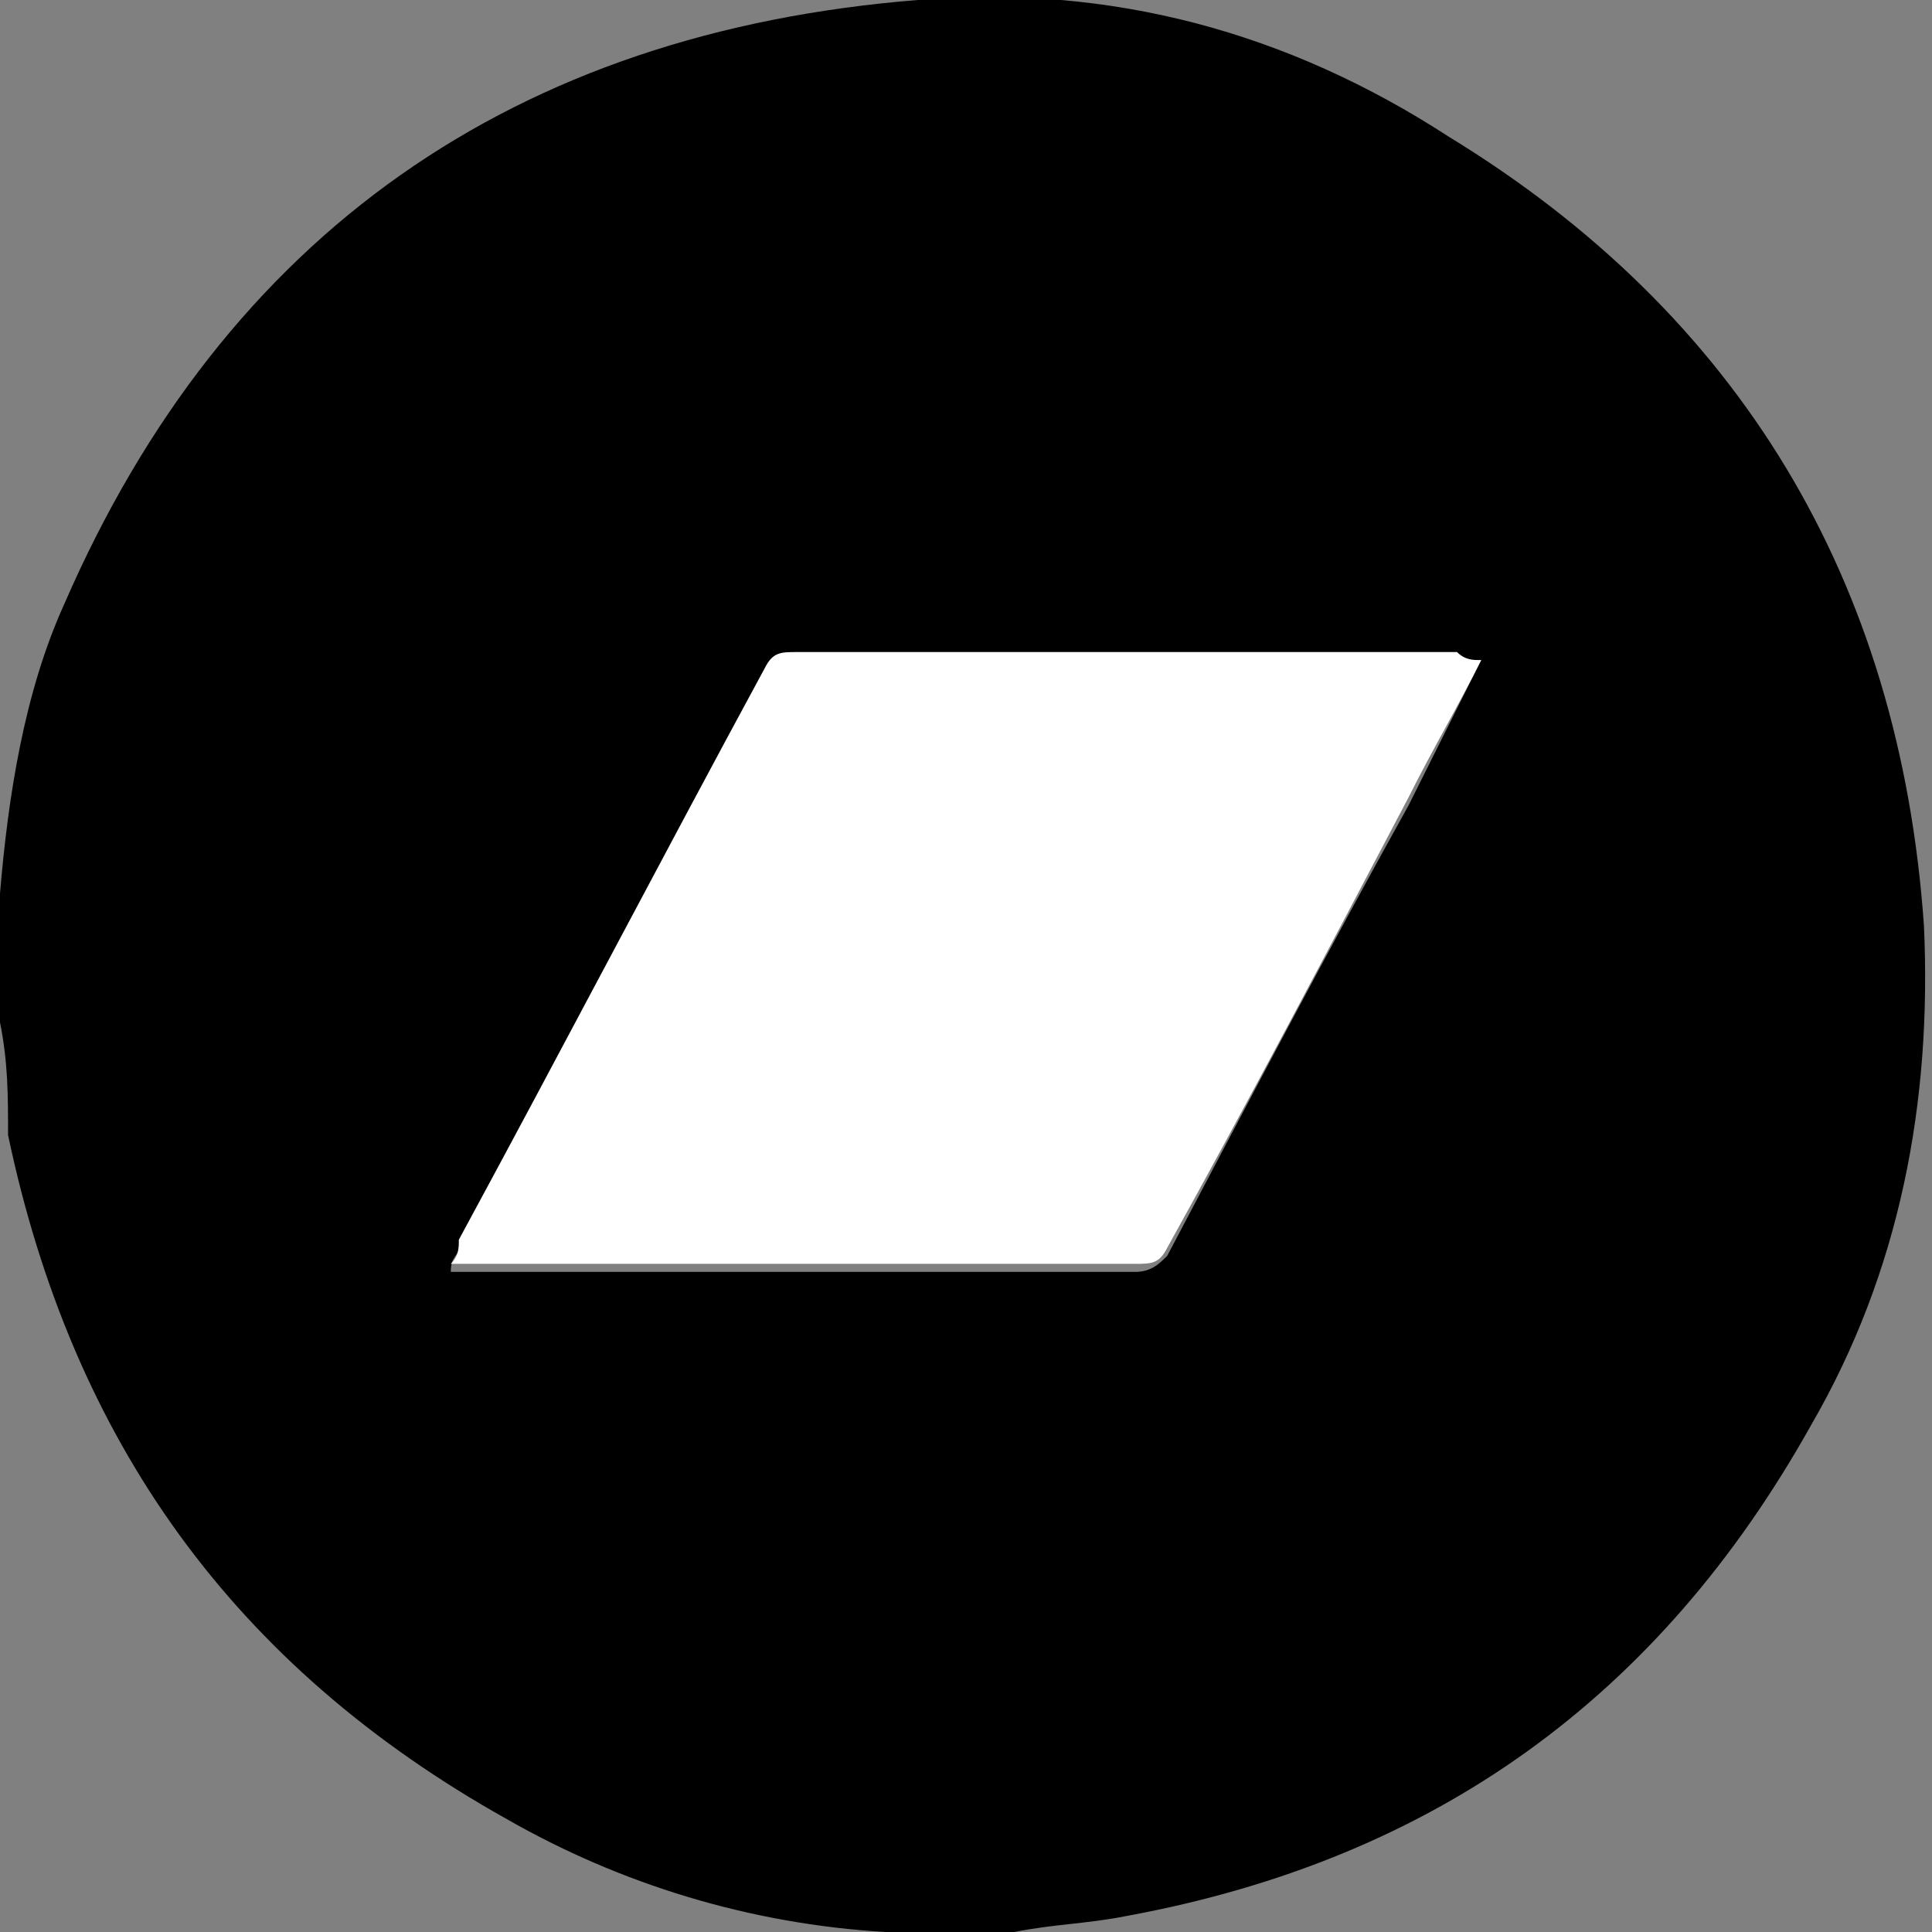 <?xml version="1.0" encoding="utf-8"?>
<!-- Generator: Adobe Illustrator 26.2.1, SVG Export Plug-In . SVG Version: 6.00 Build 0)  -->
<svg version="1.1" id="Calque_1" xmlns="http://www.w3.org/2000/svg" xmlns:xlink="http://www.w3.org/1999/xlink" x="0px" y="0px"
	 viewBox="0 0 24 24" style="enable-background:new 0 0 24 24;" xml:space="preserve">
<rect x="0" y="0" width="24" height="24" fill="#808080" stroke="none"/>
<style type="text/css">
	.st0{fill:#FFFFFF;}
</style>
<path d="M0,12.7c0-0.5,0-0.9,0-1.4c0-0.1,0-0.1,0-0.2c0.1-1.2,0.3-2.5,0.8-3.6c2-4.6,5.6-7.1,10.6-7.5c2.4-0.2,4.6,0.4,6.6,1.7
	c3.6,2.2,5.6,5.5,5.9,9.8c0.1,2.2-0.3,4.3-1.4,6.2c-1.9,3.4-4.7,5.4-8.5,6.1c-0.5,0.1-0.9,0.1-1.4,0.2c-0.5,0-0.9,0-1.4,0
	c-0.1,0-0.1,0-0.2,0c-1.7-0.1-3.3-0.6-4.7-1.4c-3.4-1.9-5.4-4.7-6.2-8.5C0.1,13.6,0.1,13.2,0,12.7z M18.4,8.2c-0.1,0-0.2,0-0.3,0
	c-2.7,0-5.5,0-8.2,0c-0.2,0-0.3,0.1-0.4,0.2c-1.3,2.4-2.5,4.7-3.8,7.1c0,0.1-0.1,0.1-0.1,0.3c0.1,0,0.2,0,0.3,0c2.7,0,5.5,0,8.2,0
	c0.2,0,0.3-0.1,0.4-0.2c1-1.9,2-3.8,3-5.6C17.8,9.4,18.1,8.8,18.4,8.2z"/>
<path class="st0" d="M18.4,8.2c-0.3,0.6-0.6,1.1-0.9,1.7c-1,1.9-2,3.8-3,5.6c-0.1,0.2-0.2,0.2-0.4,0.2c-2.7,0-5.5,0-8.2,0
	c-0.1,0-0.2,0-0.3,0c0.1-0.1,0.1-0.2,0.1-0.3c1.3-2.4,2.5-4.7,3.8-7.1c0.1-0.2,0.2-0.2,0.4-0.2c2.7,0,5.5,0,8.2,0
	C18.2,8.2,18.3,8.2,18.4,8.2z"/>
</svg>
